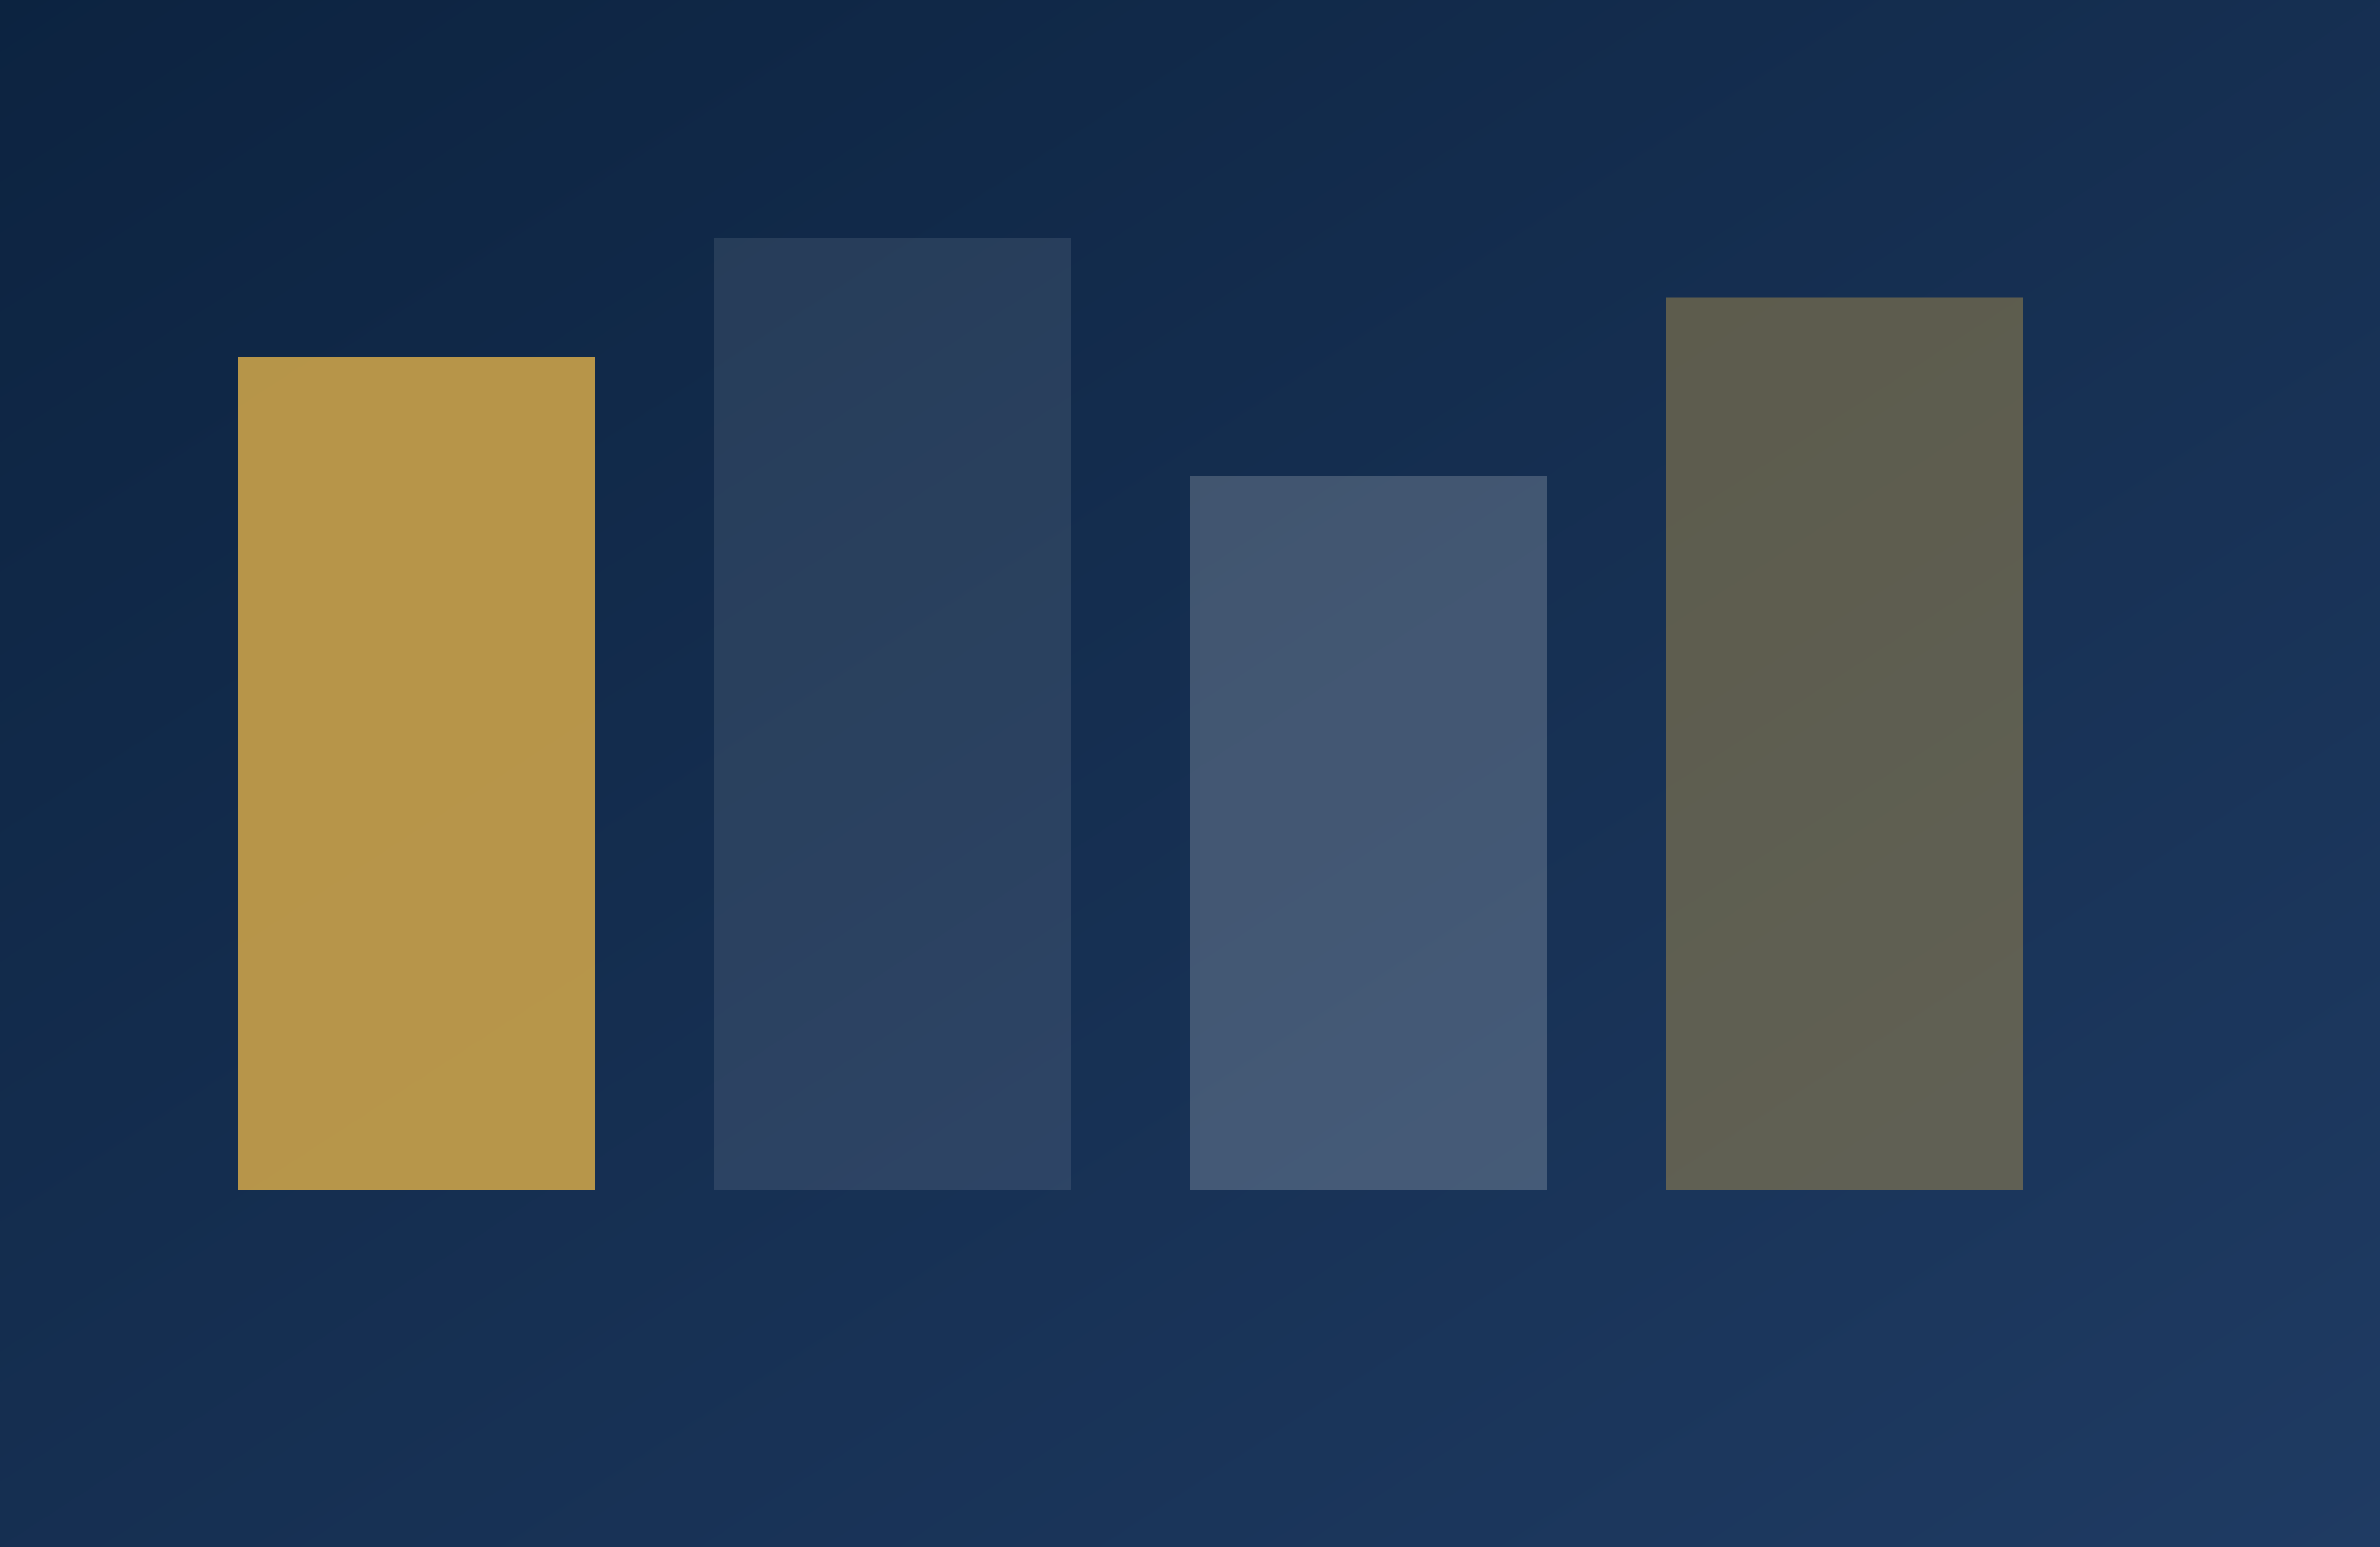 <svg xmlns="http://www.w3.org/2000/svg" width="400" height="260" viewBox="0 0 400 260">
  <rect x="0" y="0" width="400" height="260" fill="#808080" stroke="none"/>
  <defs>
    <linearGradient id="grad1" x1="0%" y1="0%" x2="100%" y2="100%">
      <stop offset="0%" style="stop-color:#0C2340;stop-opacity:1" />
      <stop offset="100%" style="stop-color:#1F3B63;stop-opacity:1" />
    </linearGradient>
  </defs>
  <rect width="400" height="260" fill="url(#grad1)" />
  <rect x="40" y="60" width="60" height="140" fill="#C9A14A" opacity="0.9"/>
  <rect x="120" y="40" width="60" height="160" fill="#F5F5F7" opacity="0.1"/>
  <rect x="200" y="80" width="60" height="120" fill="#F5F5F7" opacity="0.2"/>
  <rect x="280" y="50" width="60" height="150" fill="#C9A14A" opacity="0.4"/>
</svg>
